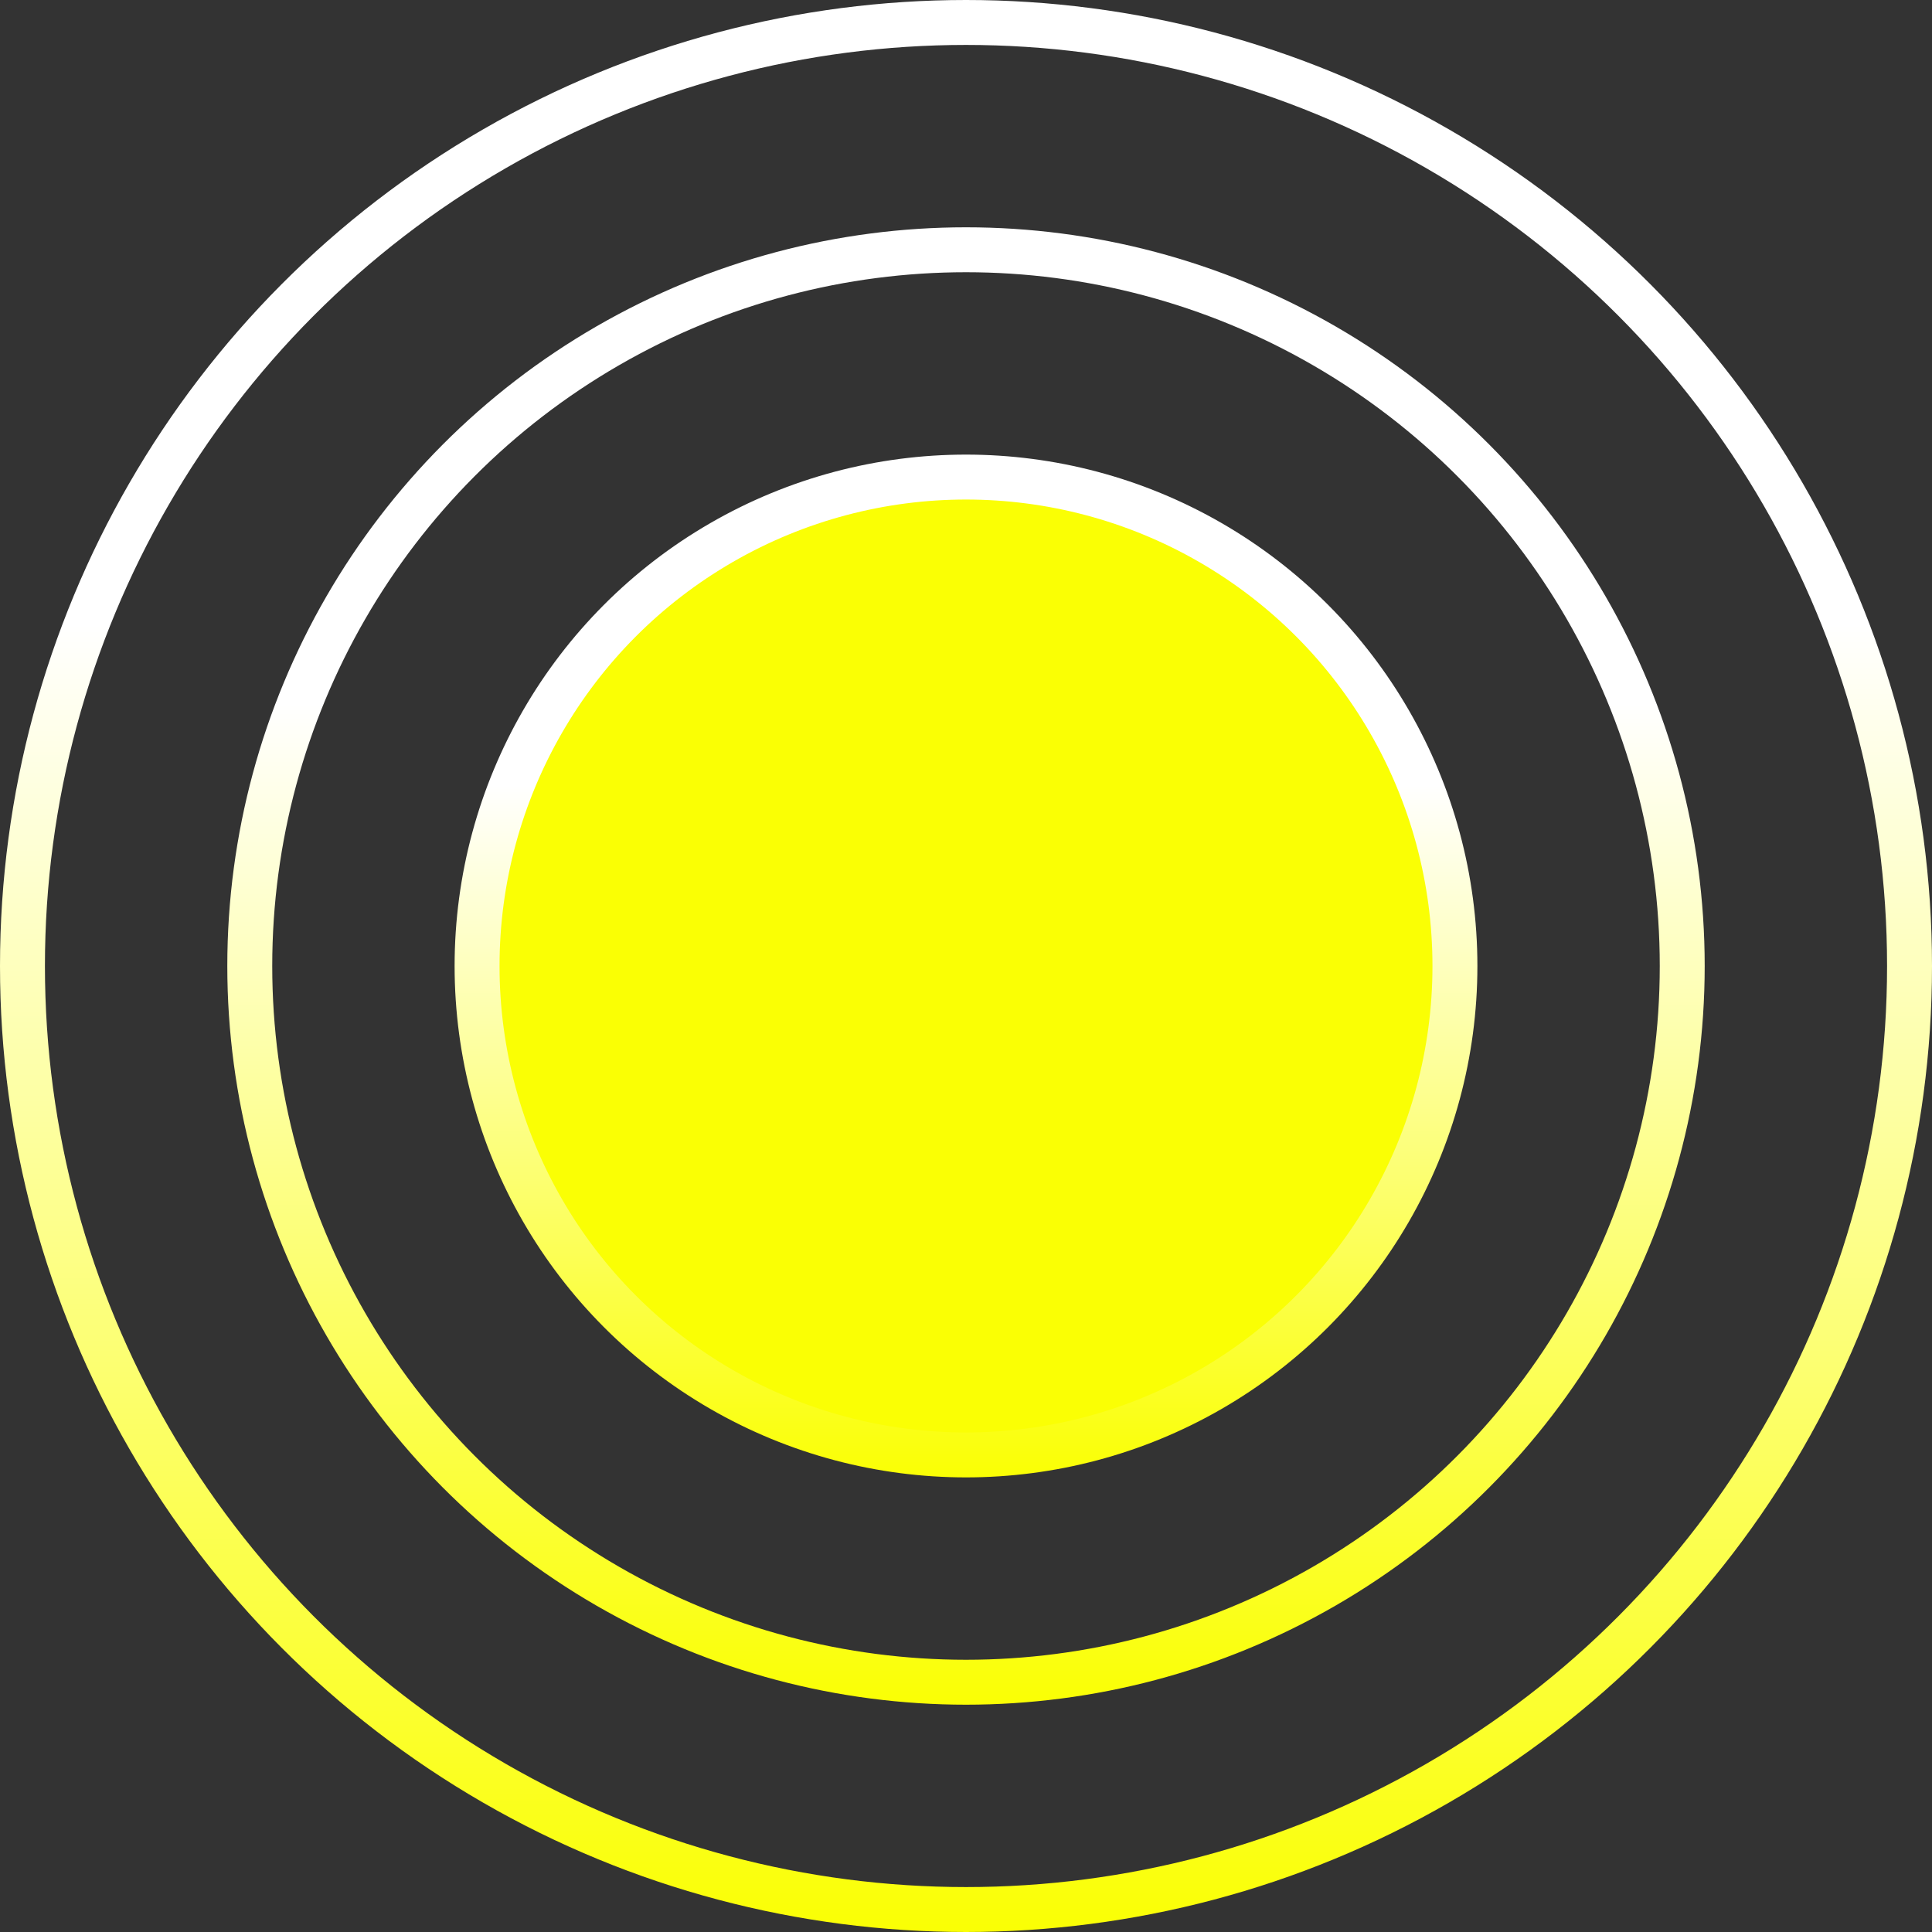 <?xml version="1.0" encoding="UTF-8"?> <svg xmlns="http://www.w3.org/2000/svg" width="43" height="43" viewBox="0 0 43 43" fill="none"><rect x="0" y="0" width="43" height="43" fill="#333333" stroke="none"/><circle cx="21.5" cy="21.5" r="21" stroke="url(#paint0_linear_216_36)"></circle><circle cx="21.5" cy="21.5" r="15.941" stroke="url(#paint1_linear_216_36)"></circle><circle cx="21.5" cy="21.5" r="10.882" fill="#FAFF04" stroke="url(#paint2_linear_216_36)"></circle><defs><linearGradient id="paint0_linear_216_36" x1="21.5" y1="0" x2="21.5" y2="43" gradientUnits="userSpaceOnUse"><stop offset="0.323" stop-color="white"></stop><stop offset="1" stop-color="#FAFF04"></stop></linearGradient><linearGradient id="paint1_linear_216_36" x1="21.5" y1="5.059" x2="21.5" y2="37.941" gradientUnits="userSpaceOnUse"><stop offset="0.323" stop-color="white"></stop><stop offset="1" stop-color="#FAFF04"></stop></linearGradient><linearGradient id="paint2_linear_216_36" x1="21.5" y1="10.118" x2="21.5" y2="32.883" gradientUnits="userSpaceOnUse"><stop offset="0.323" stop-color="white"></stop><stop offset="1" stop-color="#FAFF04"></stop></linearGradient></defs></svg> 